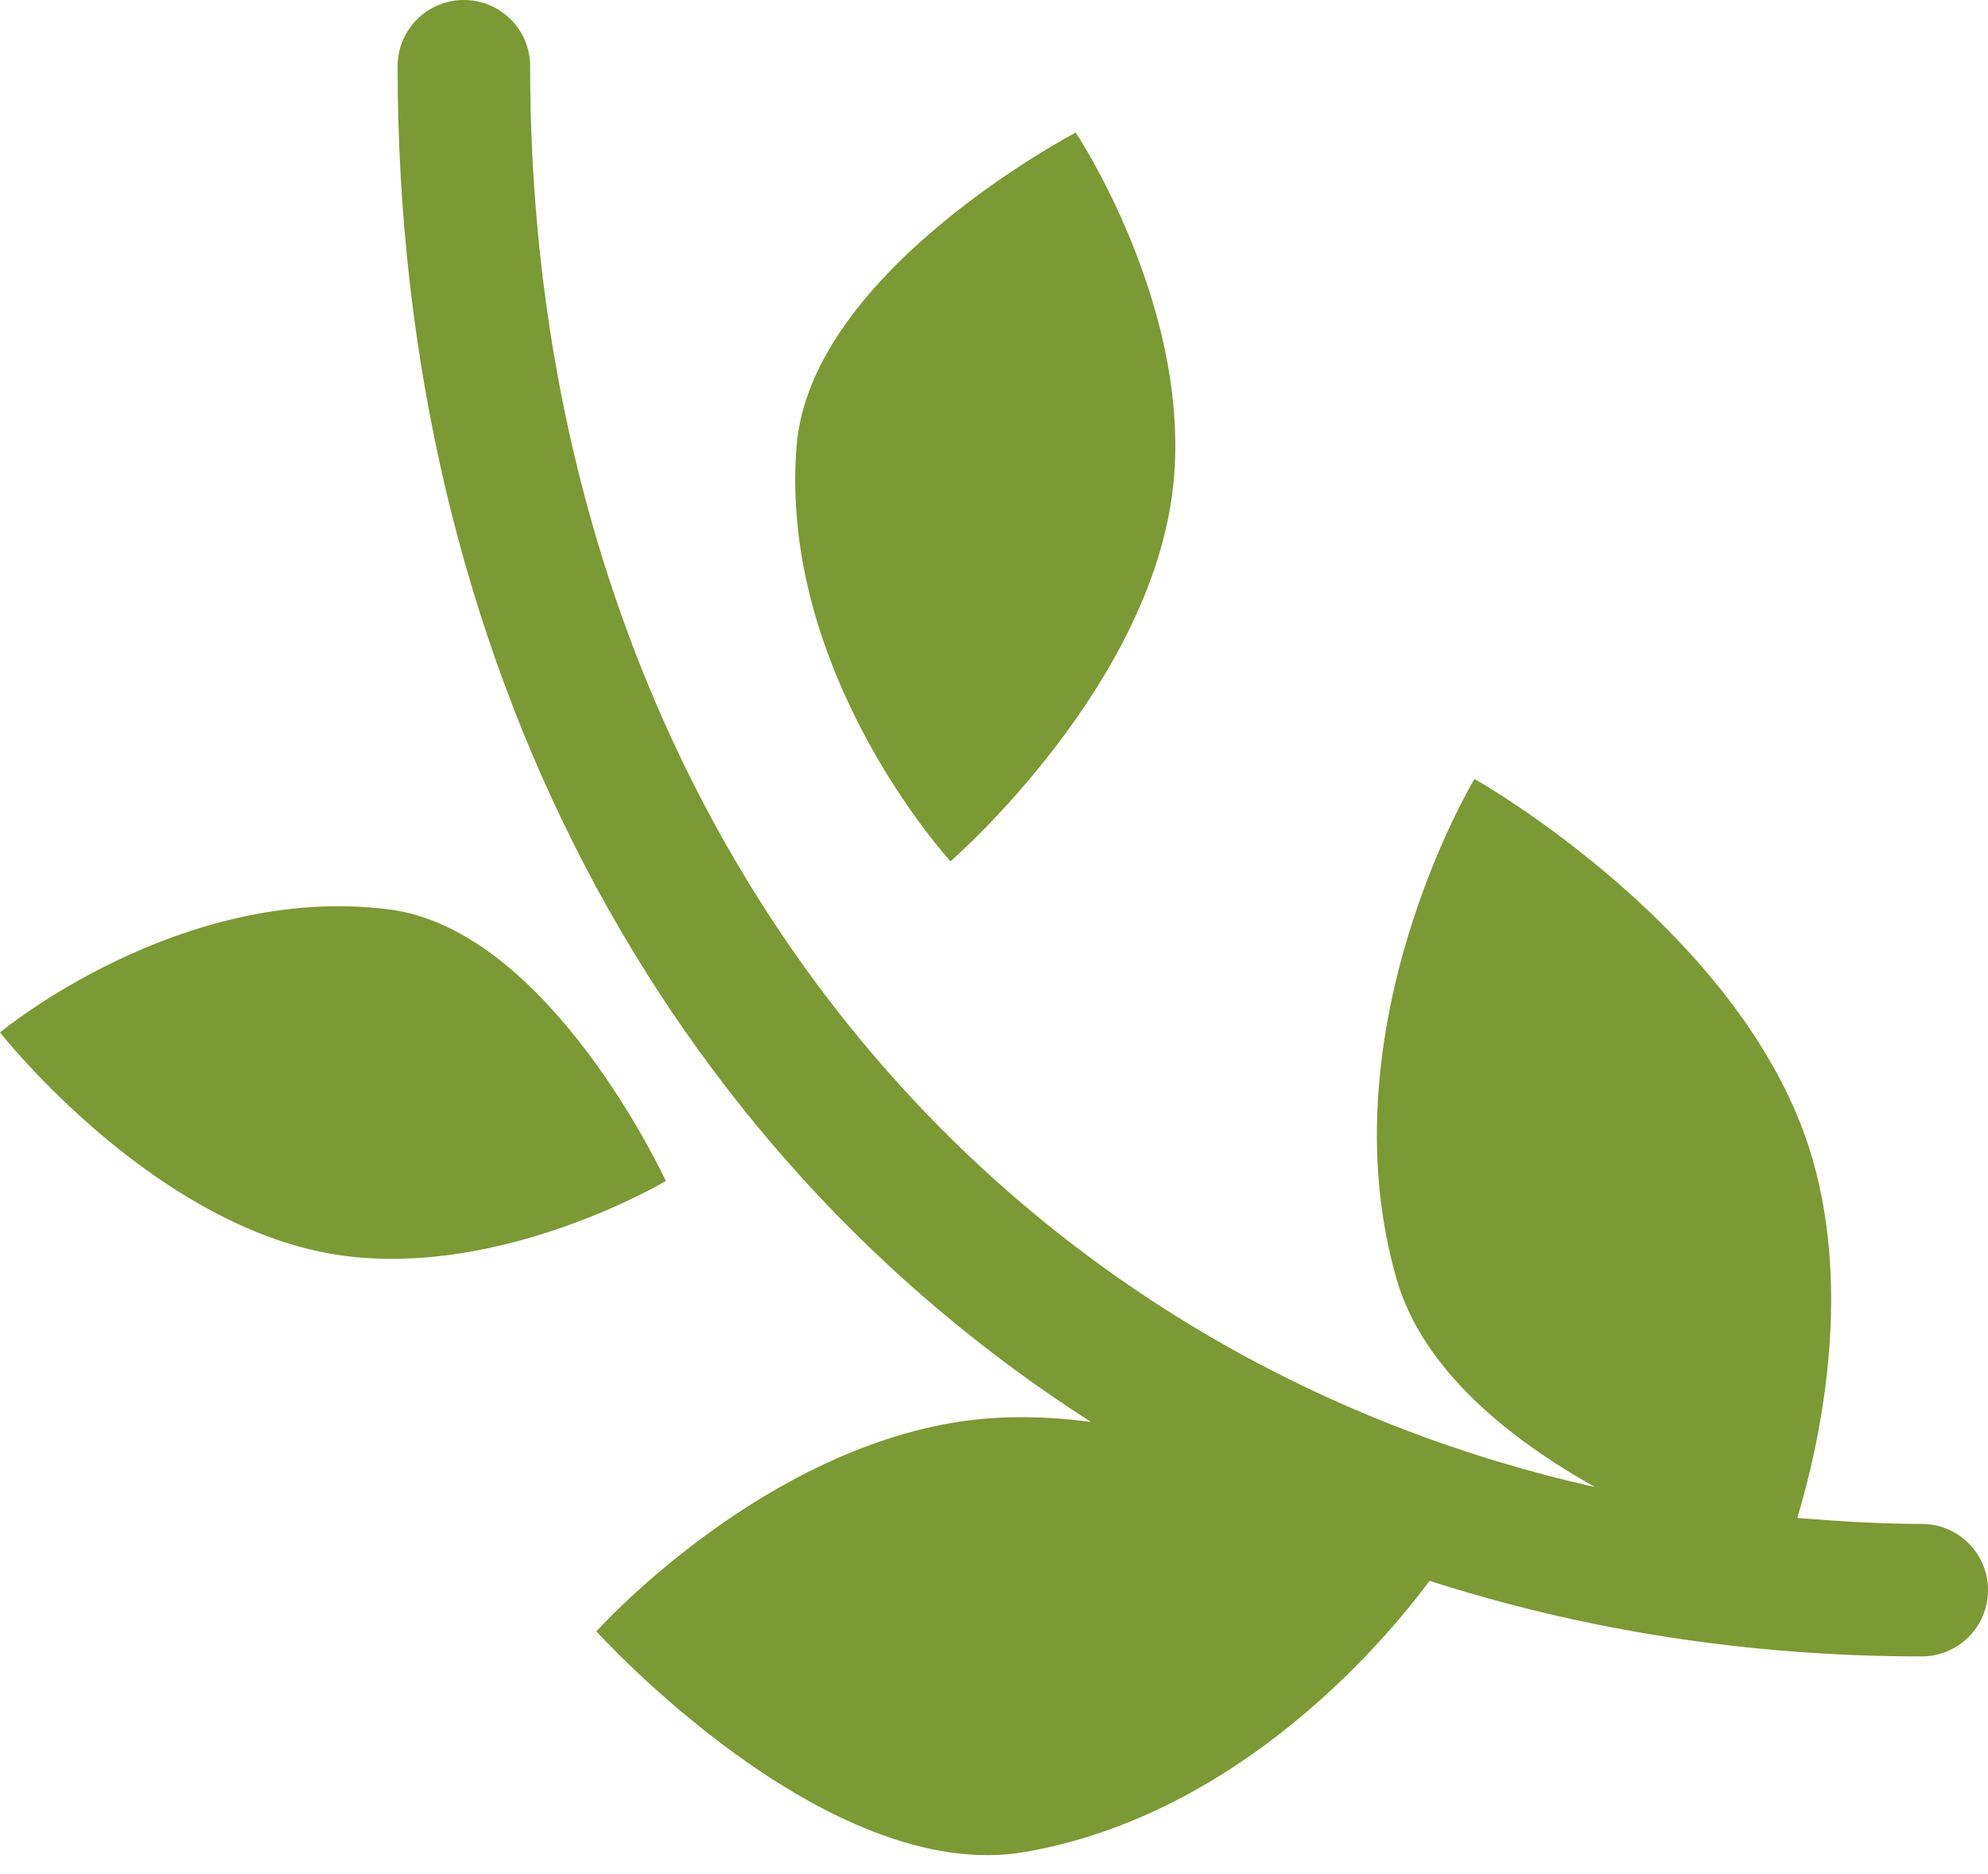 <svg width="70" height="66" viewBox="0 0 70 66" fill="none" xmlns="http://www.w3.org/2000/svg">
<path d="M13.718 32.03C6.349 31.076 0 36.358 0 36.358C0 36.358 5.488 43.367 12.138 44.228C17.799 44.961 23.445 41.59 23.445 41.59C23.445 41.59 19.378 32.763 13.718 32.03Z" fill="#7B9935"/>
<path d="M41.342 16.77C41.834 10.6 37.879 4.669 37.879 4.669C37.879 4.669 28.539 9.543 28.049 15.71C27.407 23.742 33.469 30.333 33.469 30.333C33.469 30.333 40.766 24.017 41.342 16.77Z" fill="#7B9935"/>
<path d="M67.667 53.667C66.18 53.667 64.727 53.573 63.285 53.457C64.069 50.843 65.214 45.656 63.826 40.831C61.53 32.846 51.919 27.431 51.919 27.431C51.919 27.431 46.629 36.195 49.175 45.045C50.099 48.26 53.174 50.692 56.161 52.369C33.887 47.362 18.667 27.876 18.667 2.333C18.667 1.045 17.624 0 16.333 0C15.043 0 14 1.045 14 2.333C14 23.266 23.401 40.483 38.416 50.076C36.785 49.859 35.112 49.831 33.472 50.118C26.465 51.345 21 57.451 21 57.451C21 57.451 29.108 66.444 36.115 65.217C43.678 63.891 48.804 57.738 50.337 55.671C55.711 57.4 61.518 58.333 67.667 58.333C68.957 58.333 70 57.288 70 56C70 54.712 68.957 53.667 67.667 53.667Z" fill="#7B9935"/>
</svg>
